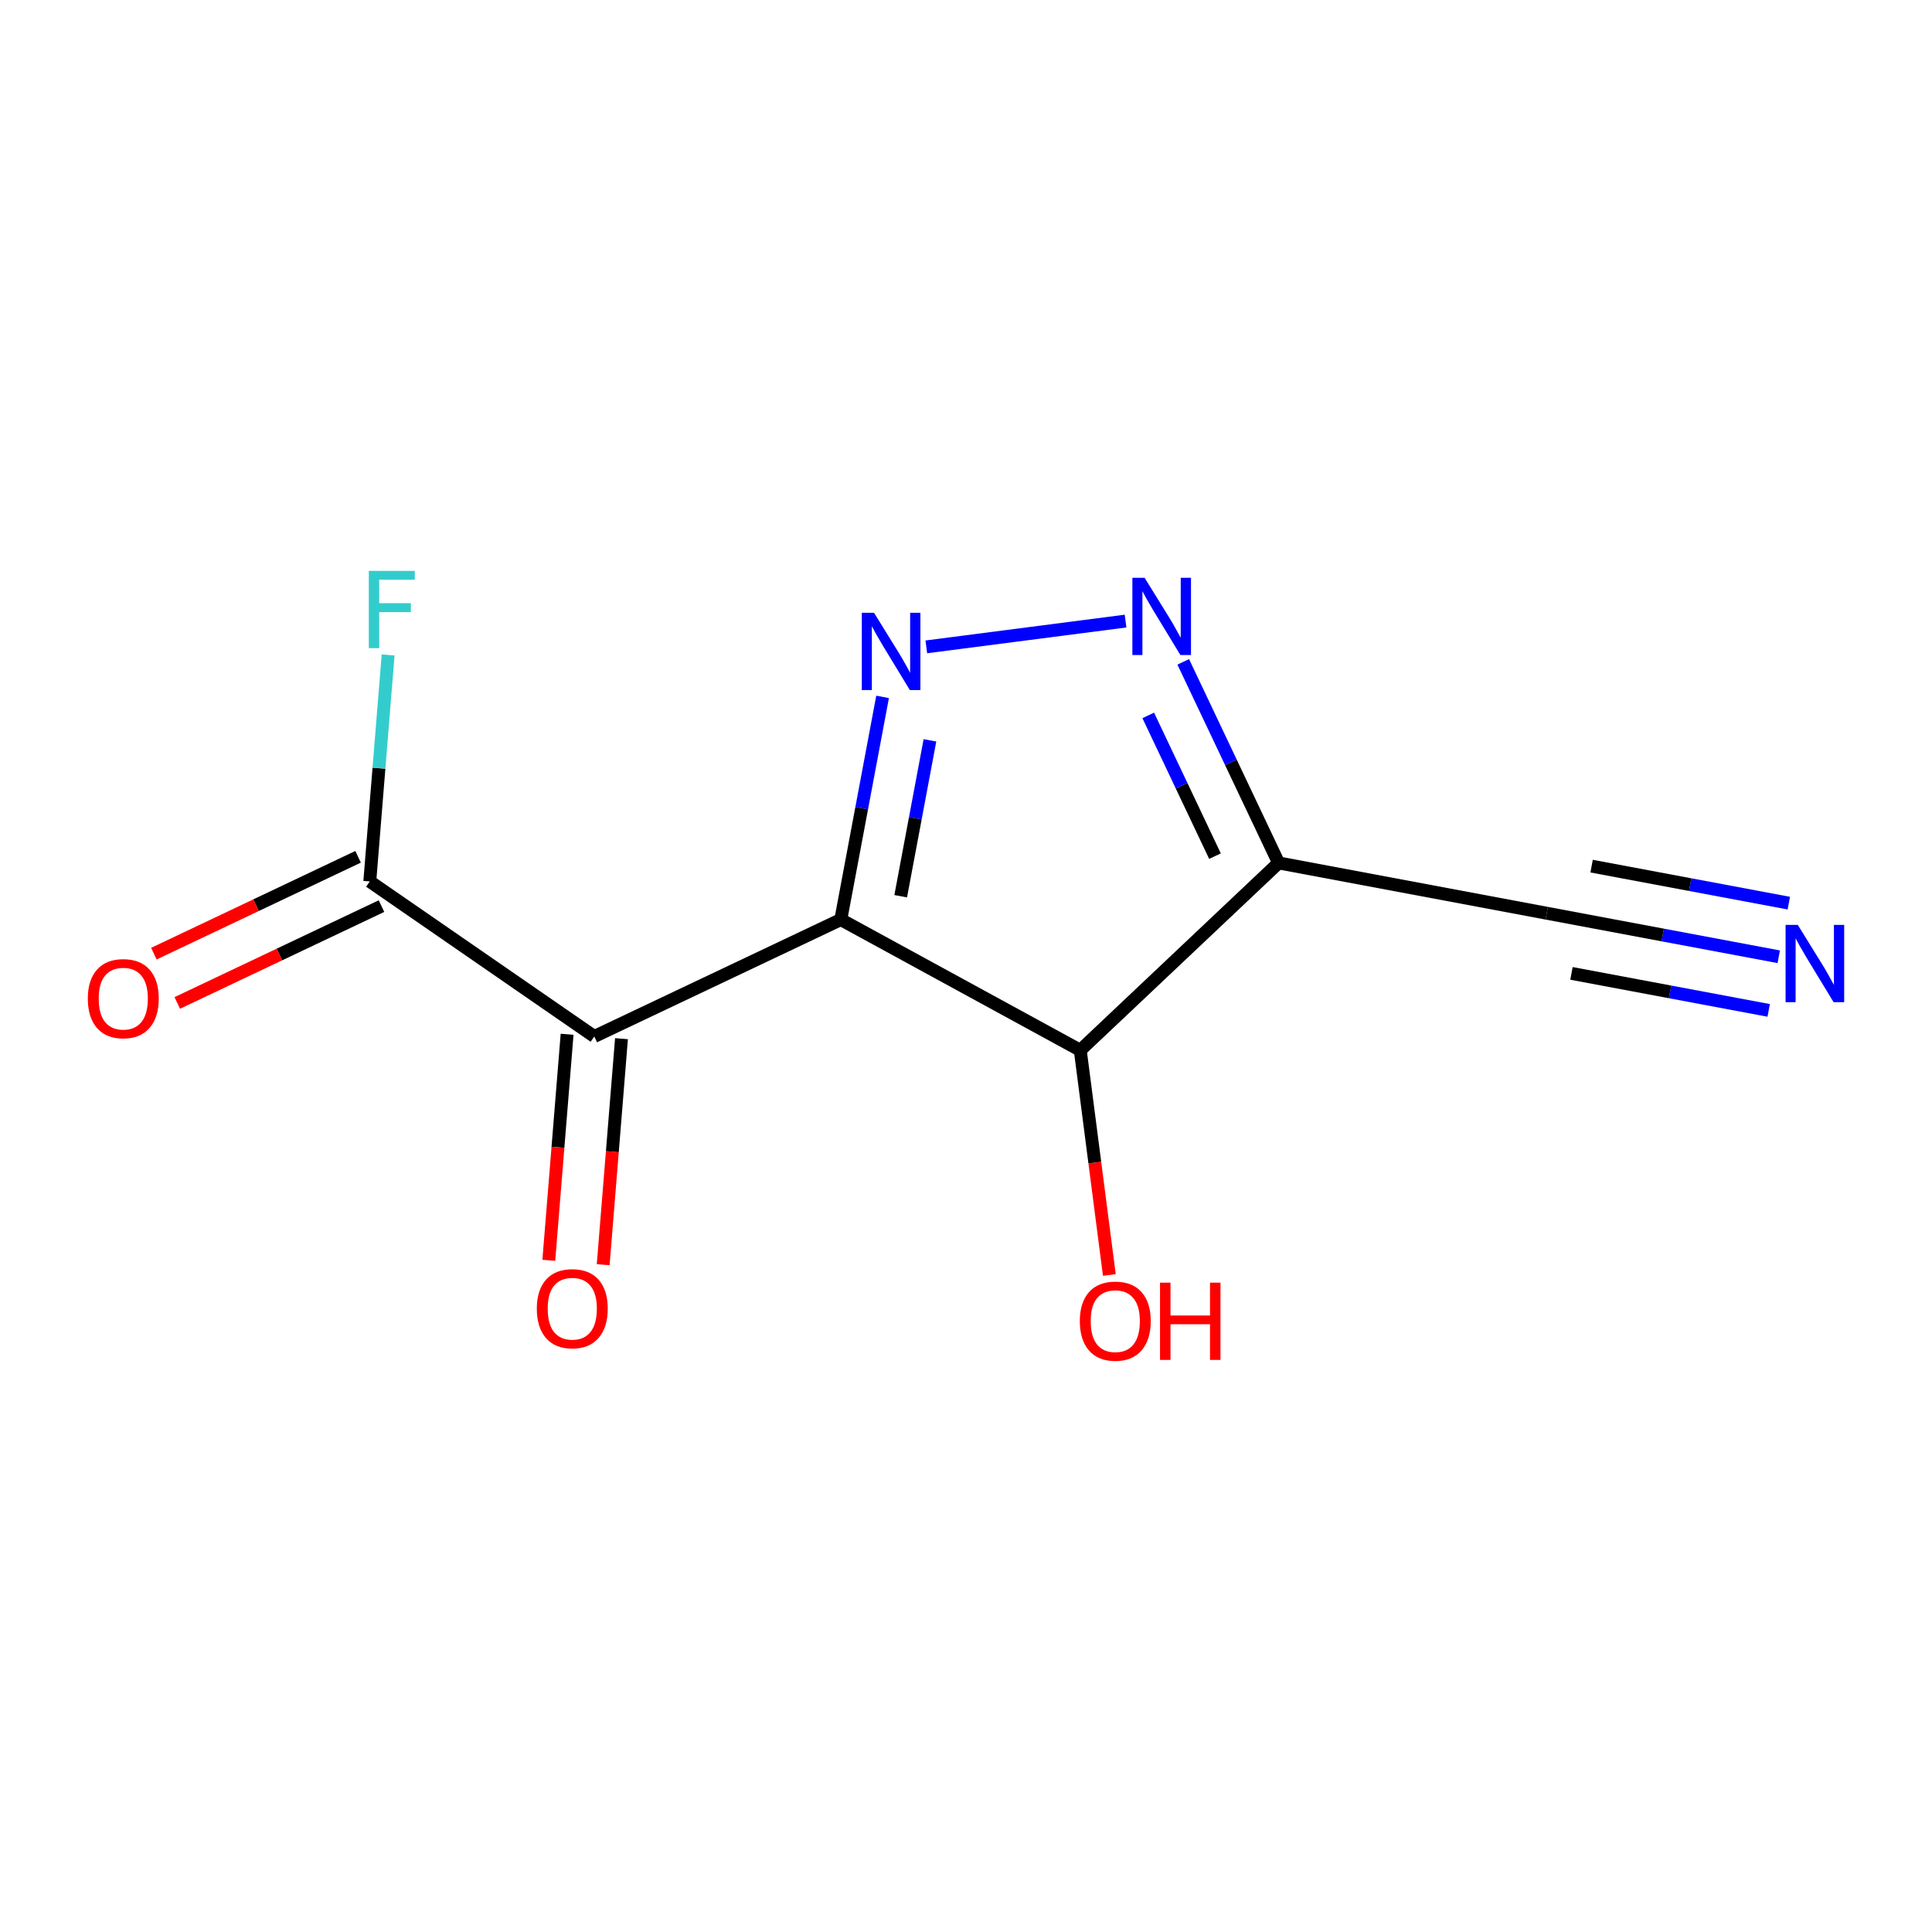<?xml version='1.0' encoding='iso-8859-1'?>
<svg version='1.1' baseProfile='full'
              xmlns='http://www.w3.org/2000/svg'
                      xmlns:rdkit='http://www.rdkit.org/xml'
                      xmlns:xlink='http://www.w3.org/1999/xlink'
                  xml:space='preserve'
width='300px' height='300px' viewBox='0 0 300 300'>
<!-- END OF HEADER -->
<rect style='opacity:1.0;fill:#FFFFFF;stroke:none' width='300' height='300' x='0' y='0'> </rect>
<rect style='opacity:1.0;fill:#FFFFFF;stroke:none' width='300' height='300' x='0' y='0'> </rect>
<path class='bond-0 atom-0 atom-1' d='M 276.205,148.566 L 258.19,145.186' style='fill:none;fill-rule:evenodd;stroke:#0000FF;stroke-width:2.0px;stroke-linecap:butt;stroke-linejoin:miter;stroke-opacity:1' />
<path class='bond-0 atom-0 atom-1' d='M 258.19,145.186 L 240.176,141.806' style='fill:none;fill-rule:evenodd;stroke:#000000;stroke-width:2.0px;stroke-linecap:butt;stroke-linejoin:miter;stroke-opacity:1' />
<path class='bond-0 atom-0 atom-1' d='M 277.767,140.239 L 262.455,137.366' style='fill:none;fill-rule:evenodd;stroke:#0000FF;stroke-width:2.0px;stroke-linecap:butt;stroke-linejoin:miter;stroke-opacity:1' />
<path class='bond-0 atom-0 atom-1' d='M 262.455,137.366 L 247.143,134.493' style='fill:none;fill-rule:evenodd;stroke:#000000;stroke-width:2.0px;stroke-linecap:butt;stroke-linejoin:miter;stroke-opacity:1' />
<path class='bond-0 atom-0 atom-1' d='M 274.642,156.894 L 259.33,154.021' style='fill:none;fill-rule:evenodd;stroke:#0000FF;stroke-width:2.0px;stroke-linecap:butt;stroke-linejoin:miter;stroke-opacity:1' />
<path class='bond-0 atom-0 atom-1' d='M 259.33,154.021 L 244.018,151.148' style='fill:none;fill-rule:evenodd;stroke:#000000;stroke-width:2.0px;stroke-linecap:butt;stroke-linejoin:miter;stroke-opacity:1' />
<path class='bond-1 atom-1 atom-2' d='M 240.176,141.806 L 198.539,133.994' style='fill:none;fill-rule:evenodd;stroke:#000000;stroke-width:2.0px;stroke-linecap:butt;stroke-linejoin:miter;stroke-opacity:1' />
<path class='bond-2 atom-2 atom-3' d='M 198.539,133.994 L 191.136,118.384' style='fill:none;fill-rule:evenodd;stroke:#000000;stroke-width:2.0px;stroke-linecap:butt;stroke-linejoin:miter;stroke-opacity:1' />
<path class='bond-2 atom-2 atom-3' d='M 191.136,118.384 L 183.732,102.774' style='fill:none;fill-rule:evenodd;stroke:#0000FF;stroke-width:2.0px;stroke-linecap:butt;stroke-linejoin:miter;stroke-opacity:1' />
<path class='bond-2 atom-2 atom-3' d='M 188.662,132.941 L 183.48,122.014' style='fill:none;fill-rule:evenodd;stroke:#000000;stroke-width:2.0px;stroke-linecap:butt;stroke-linejoin:miter;stroke-opacity:1' />
<path class='bond-2 atom-2 atom-3' d='M 183.48,122.014 L 178.298,111.088' style='fill:none;fill-rule:evenodd;stroke:#0000FF;stroke-width:2.0px;stroke-linecap:butt;stroke-linejoin:miter;stroke-opacity:1' />
<path class='bond-12 atom-11 atom-2' d='M 167.744,163.087 L 198.539,133.994' style='fill:none;fill-rule:evenodd;stroke:#000000;stroke-width:2.0px;stroke-linecap:butt;stroke-linejoin:miter;stroke-opacity:1' />
<path class='bond-3 atom-3 atom-4' d='M 174.776,96.442 L 143.839,100.445' style='fill:none;fill-rule:evenodd;stroke:#0000FF;stroke-width:2.0px;stroke-linecap:butt;stroke-linejoin:miter;stroke-opacity:1' />
<path class='bond-4 atom-4 atom-5' d='M 137.047,108.211 L 133.803,125.5' style='fill:none;fill-rule:evenodd;stroke:#0000FF;stroke-width:2.0px;stroke-linecap:butt;stroke-linejoin:miter;stroke-opacity:1' />
<path class='bond-4 atom-4 atom-5' d='M 133.803,125.5 L 130.559,142.79' style='fill:none;fill-rule:evenodd;stroke:#000000;stroke-width:2.0px;stroke-linecap:butt;stroke-linejoin:miter;stroke-opacity:1' />
<path class='bond-4 atom-4 atom-5' d='M 144.401,114.96 L 142.131,127.063' style='fill:none;fill-rule:evenodd;stroke:#0000FF;stroke-width:2.0px;stroke-linecap:butt;stroke-linejoin:miter;stroke-opacity:1' />
<path class='bond-4 atom-4 atom-5' d='M 142.131,127.063 L 139.86,139.166' style='fill:none;fill-rule:evenodd;stroke:#000000;stroke-width:2.0px;stroke-linecap:butt;stroke-linejoin:miter;stroke-opacity:1' />
<path class='bond-5 atom-5 atom-6' d='M 130.559,142.79 L 92.281,160.944' style='fill:none;fill-rule:evenodd;stroke:#000000;stroke-width:2.0px;stroke-linecap:butt;stroke-linejoin:miter;stroke-opacity:1' />
<path class='bond-10 atom-5 atom-11' d='M 130.559,142.79 L 167.744,163.087' style='fill:none;fill-rule:evenodd;stroke:#000000;stroke-width:2.0px;stroke-linecap:butt;stroke-linejoin:miter;stroke-opacity:1' />
<path class='bond-6 atom-6 atom-7' d='M 88.059,160.602 L 86.638,178.152' style='fill:none;fill-rule:evenodd;stroke:#000000;stroke-width:2.0px;stroke-linecap:butt;stroke-linejoin:miter;stroke-opacity:1' />
<path class='bond-6 atom-6 atom-7' d='M 86.638,178.152 L 85.218,195.702' style='fill:none;fill-rule:evenodd;stroke:#FF0000;stroke-width:2.0px;stroke-linecap:butt;stroke-linejoin:miter;stroke-opacity:1' />
<path class='bond-6 atom-6 atom-7' d='M 96.504,161.285 L 95.084,178.836' style='fill:none;fill-rule:evenodd;stroke:#000000;stroke-width:2.0px;stroke-linecap:butt;stroke-linejoin:miter;stroke-opacity:1' />
<path class='bond-6 atom-6 atom-7' d='M 95.084,178.836 L 93.663,196.386' style='fill:none;fill-rule:evenodd;stroke:#FF0000;stroke-width:2.0px;stroke-linecap:butt;stroke-linejoin:miter;stroke-opacity:1' />
<path class='bond-7 atom-6 atom-8' d='M 92.281,160.944 L 57.421,136.871' style='fill:none;fill-rule:evenodd;stroke:#000000;stroke-width:2.0px;stroke-linecap:butt;stroke-linejoin:miter;stroke-opacity:1' />
<path class='bond-8 atom-8 atom-9' d='M 55.606,133.043 L 39.75,140.563' style='fill:none;fill-rule:evenodd;stroke:#000000;stroke-width:2.0px;stroke-linecap:butt;stroke-linejoin:miter;stroke-opacity:1' />
<path class='bond-8 atom-8 atom-9' d='M 39.75,140.563 L 23.895,148.083' style='fill:none;fill-rule:evenodd;stroke:#FF0000;stroke-width:2.0px;stroke-linecap:butt;stroke-linejoin:miter;stroke-opacity:1' />
<path class='bond-8 atom-8 atom-9' d='M 59.237,140.699 L 43.381,148.218' style='fill:none;fill-rule:evenodd;stroke:#000000;stroke-width:2.0px;stroke-linecap:butt;stroke-linejoin:miter;stroke-opacity:1' />
<path class='bond-8 atom-8 atom-9' d='M 43.381,148.218 L 27.526,155.738' style='fill:none;fill-rule:evenodd;stroke:#FF0000;stroke-width:2.0px;stroke-linecap:butt;stroke-linejoin:miter;stroke-opacity:1' />
<path class='bond-9 atom-8 atom-10' d='M 57.421,136.871 L 58.844,119.287' style='fill:none;fill-rule:evenodd;stroke:#000000;stroke-width:2.0px;stroke-linecap:butt;stroke-linejoin:miter;stroke-opacity:1' />
<path class='bond-9 atom-8 atom-10' d='M 58.844,119.287 L 60.267,101.703' style='fill:none;fill-rule:evenodd;stroke:#33CCCC;stroke-width:2.0px;stroke-linecap:butt;stroke-linejoin:miter;stroke-opacity:1' />
<path class='bond-11 atom-11 atom-12' d='M 167.744,163.087 L 170.002,180.531' style='fill:none;fill-rule:evenodd;stroke:#000000;stroke-width:2.0px;stroke-linecap:butt;stroke-linejoin:miter;stroke-opacity:1' />
<path class='bond-11 atom-11 atom-12' d='M 170.002,180.531 L 172.259,197.975' style='fill:none;fill-rule:evenodd;stroke:#FF0000;stroke-width:2.0px;stroke-linecap:butt;stroke-linejoin:miter;stroke-opacity:1' />
<path  class='atom-0' d='M 279.162 143.62
L 283.093 149.974
Q 283.483 150.601, 284.11 151.737
Q 284.737 152.872, 284.771 152.94
L 284.771 143.62
L 286.364 143.62
L 286.364 155.617
L 284.72 155.617
L 280.5 148.67
Q 280.009 147.856, 279.484 146.924
Q 278.975 145.992, 278.823 145.704
L 278.823 155.617
L 277.264 155.617
L 277.264 143.62
L 279.162 143.62
' fill='#0000FF'/>
<path  class='atom-3' d='M 177.733 89.717
L 181.665 96.072
Q 182.054 96.699, 182.681 97.834
Q 183.308 98.97, 183.342 99.037
L 183.342 89.717
L 184.935 89.717
L 184.935 101.715
L 183.291 101.715
L 179.072 94.767
Q 178.581 93.954, 178.055 93.022
Q 177.547 92.09, 177.394 91.802
L 177.394 101.715
L 175.835 101.715
L 175.835 89.717
L 177.733 89.717
' fill='#0000FF'/>
<path  class='atom-4' d='M 135.719 95.154
L 139.651 101.509
Q 140.041 102.135, 140.668 103.271
Q 141.295 104.406, 141.328 104.474
L 141.328 95.154
L 142.921 95.154
L 142.921 107.151
L 141.278 107.151
L 137.058 100.204
Q 136.567 99.39, 136.041 98.458
Q 135.533 97.526, 135.38 97.238
L 135.38 107.151
L 133.821 107.151
L 133.821 95.154
L 135.719 95.154
' fill='#0000FF'/>
<path  class='atom-7' d='M 83.357 203.204
Q 83.357 200.323, 84.78 198.713
Q 86.204 197.103, 88.864 197.103
Q 91.524 197.103, 92.948 198.713
Q 94.371 200.323, 94.371 203.204
Q 94.371 206.118, 92.931 207.779
Q 91.49 209.423, 88.864 209.423
Q 86.22 209.423, 84.78 207.779
Q 83.357 206.135, 83.357 203.204
M 88.864 208.067
Q 90.694 208.067, 91.677 206.847
Q 92.677 205.61, 92.677 203.204
Q 92.677 200.848, 91.677 199.662
Q 90.694 198.459, 88.864 198.459
Q 87.034 198.459, 86.034 199.645
Q 85.051 200.831, 85.051 203.204
Q 85.051 205.627, 86.034 206.847
Q 87.034 208.067, 88.864 208.067
' fill='#FF0000'/>
<path  class='atom-9' d='M 13.636 155.058
Q 13.636 152.178, 15.06 150.568
Q 16.483 148.958, 19.144 148.958
Q 21.804 148.958, 23.228 150.568
Q 24.651 152.178, 24.651 155.058
Q 24.651 157.973, 23.211 159.634
Q 21.77 161.277, 19.144 161.277
Q 16.5 161.277, 15.06 159.634
Q 13.636 157.99, 13.636 155.058
M 19.144 159.922
Q 20.974 159.922, 21.957 158.702
Q 22.956 157.465, 22.956 155.058
Q 22.956 152.703, 21.957 151.517
Q 20.974 150.314, 19.144 150.314
Q 17.314 150.314, 16.314 151.5
Q 15.331 152.686, 15.331 155.058
Q 15.331 157.482, 16.314 158.702
Q 17.314 159.922, 19.144 159.922
' fill='#FF0000'/>
<path  class='atom-10' d='M 57.272 88.646
L 64.406 88.646
L 64.406 90.019
L 58.881 90.019
L 58.881 93.662
L 63.796 93.662
L 63.796 95.052
L 58.881 95.052
L 58.881 100.644
L 57.272 100.644
L 57.272 88.646
' fill='#33CCCC'/>
<path  class='atom-12' d='M 167.674 205.135
Q 167.674 202.254, 169.097 200.644
Q 170.52 199.034, 173.181 199.034
Q 175.841 199.034, 177.265 200.644
Q 178.688 202.254, 178.688 205.135
Q 178.688 208.049, 177.248 209.71
Q 175.807 211.354, 173.181 211.354
Q 170.537 211.354, 169.097 209.71
Q 167.674 208.066, 167.674 205.135
M 173.181 209.998
Q 175.011 209.998, 175.994 208.778
Q 176.994 207.541, 176.994 205.135
Q 176.994 202.779, 175.994 201.593
Q 175.011 200.39, 173.181 200.39
Q 171.351 200.39, 170.351 201.576
Q 169.368 202.762, 169.368 205.135
Q 169.368 207.558, 170.351 208.778
Q 171.351 209.998, 173.181 209.998
' fill='#FF0000'/>
<path  class='atom-12' d='M 180.129 199.17
L 181.755 199.17
L 181.755 204.27
L 187.89 204.27
L 187.89 199.17
L 189.516 199.17
L 189.516 211.167
L 187.89 211.167
L 187.89 205.626
L 181.755 205.626
L 181.755 211.167
L 180.129 211.167
L 180.129 199.17
' fill='#FF0000'/>
</svg>
